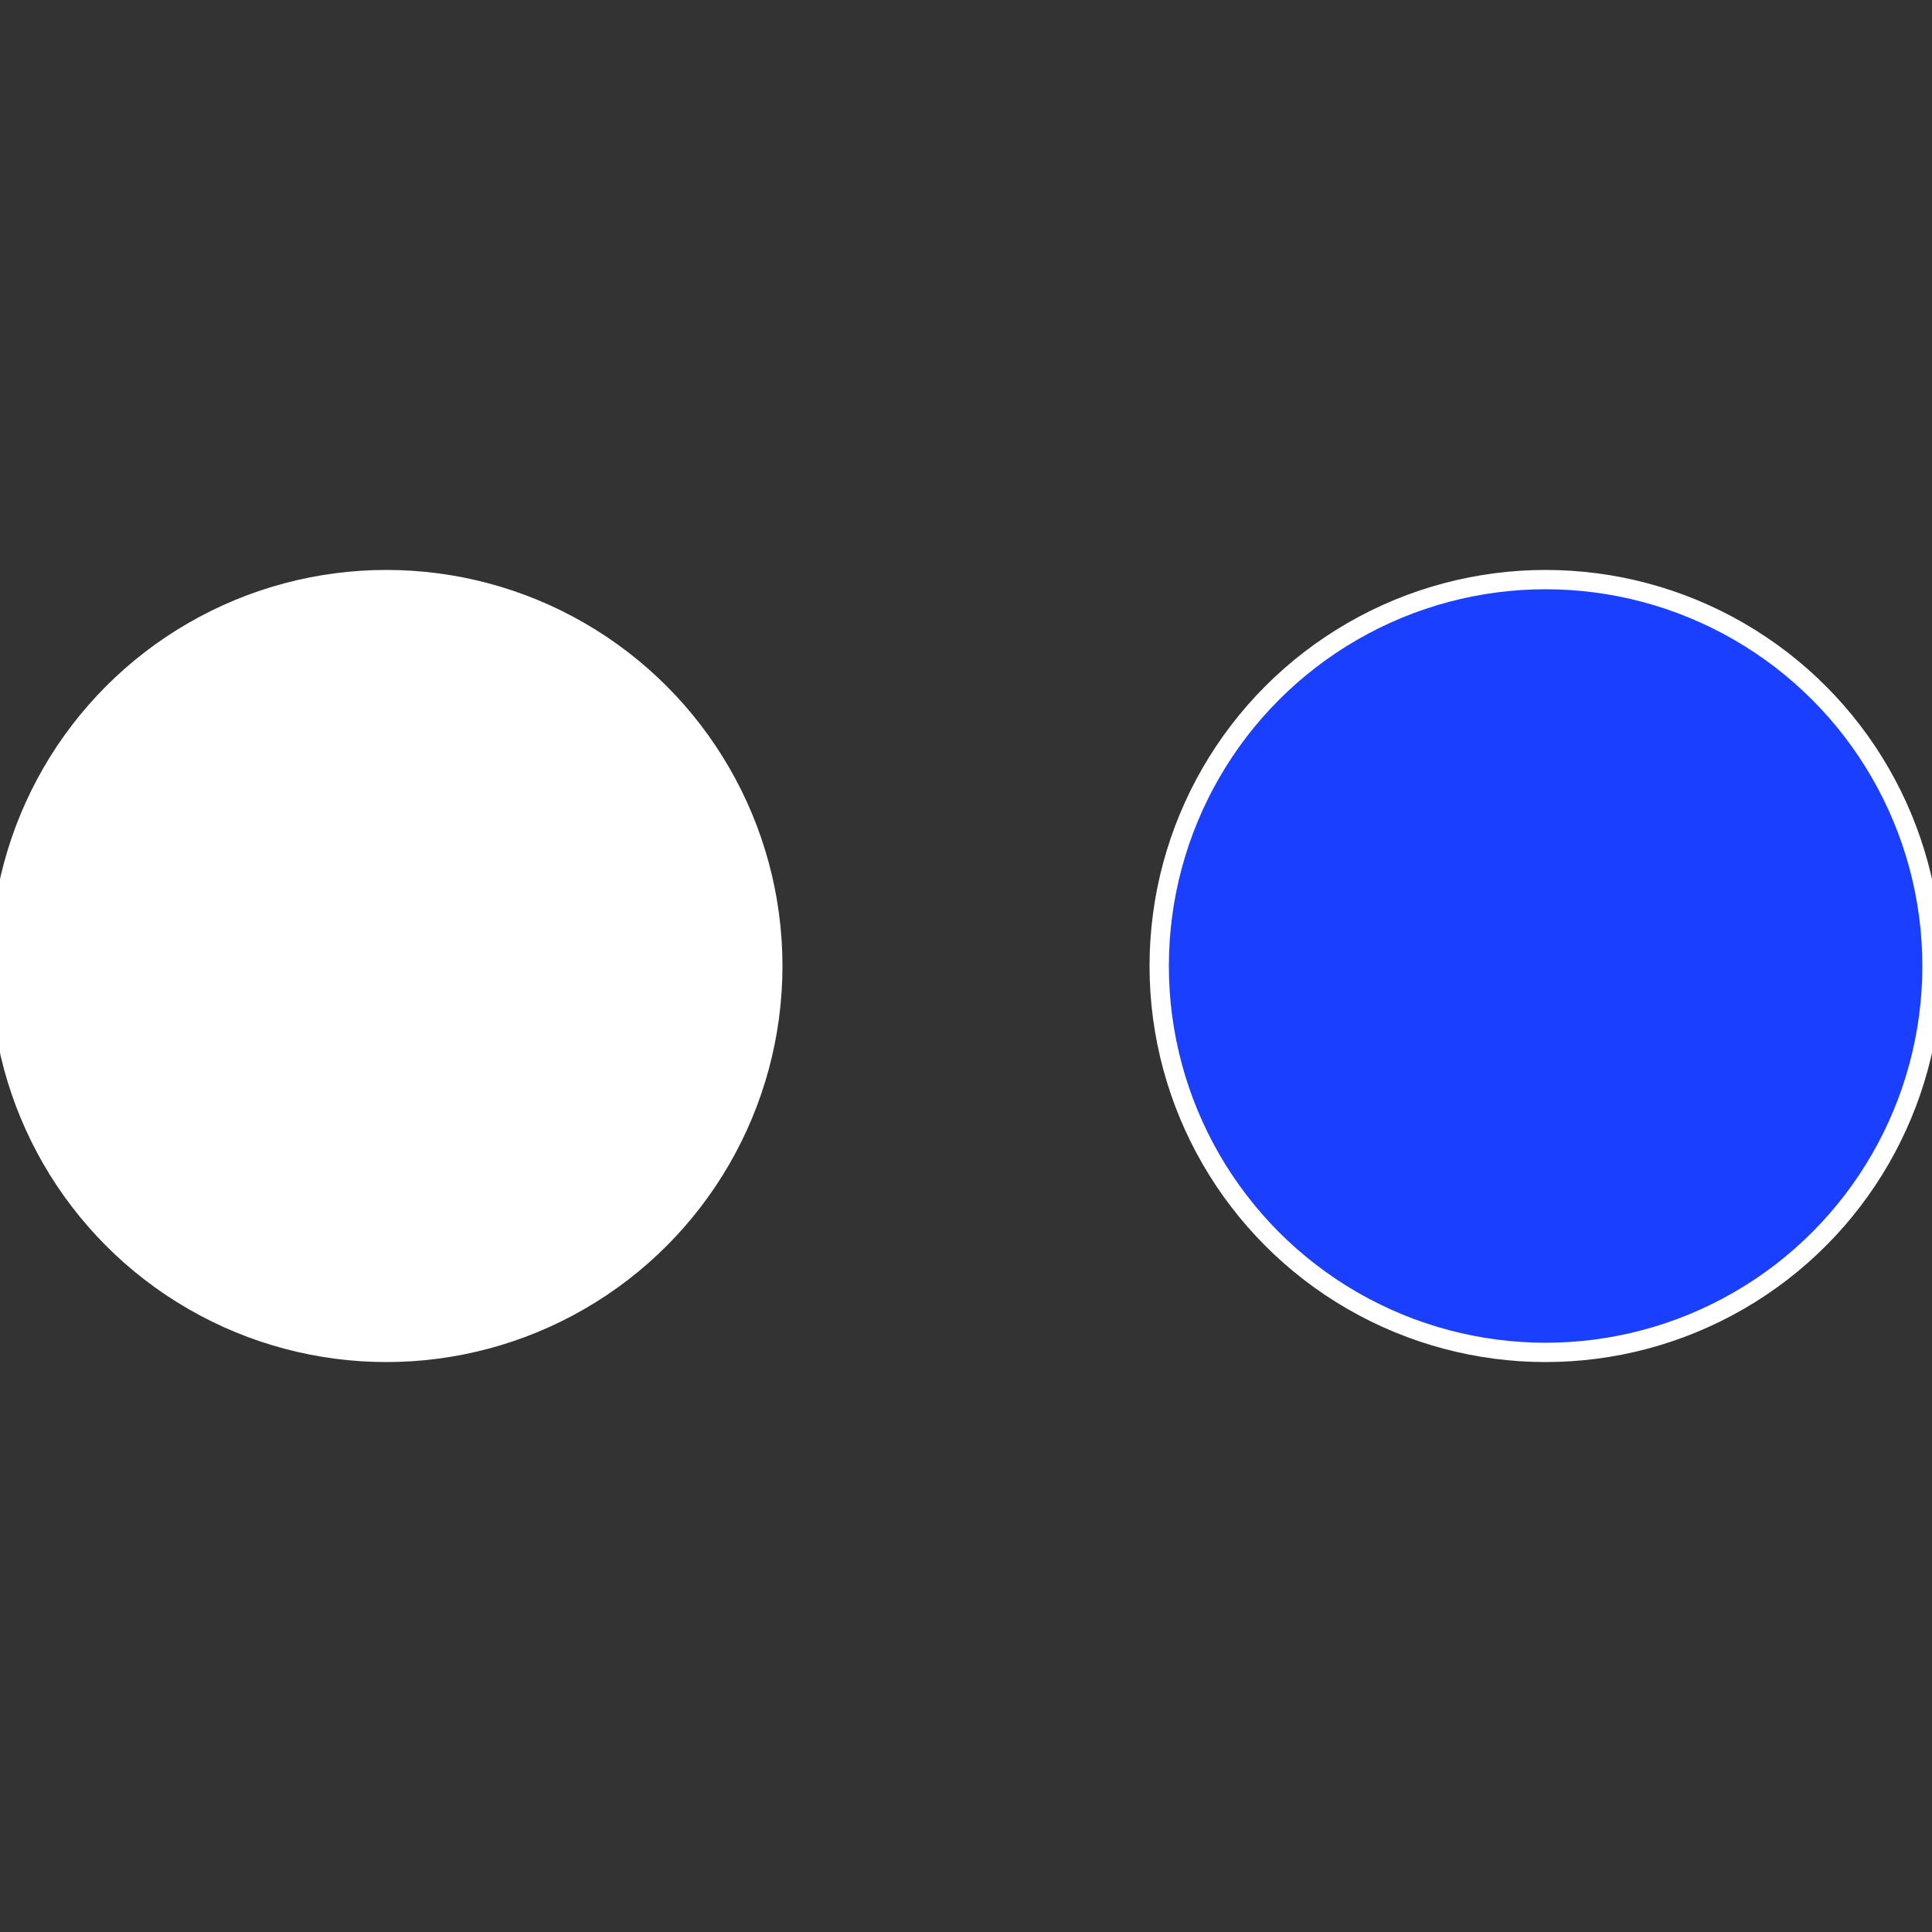 <?xml version="1.0" standalone="no"?>
<svg width="500" height="500" viewBox="-1 -1 2 2" xmlns="http://www.w3.org/2000/svg">
 
                <rect x="-1" y="-1" width="2" height="2" fill="#333333" stroke="none"/>
 
                <circle cx="0.6" cy="0" r="0.4" fill="#1b3fffffffffffffe59c5cb" stroke="#fff" stroke-width="1%" />
             
                <circle cx="-0.6" cy="7.3478807948841E-17" r="0.4" fill="#ffffffffffffe59c1b3ffffffffffffffb11" stroke="#fff" stroke-width="1%" />
            </svg>
